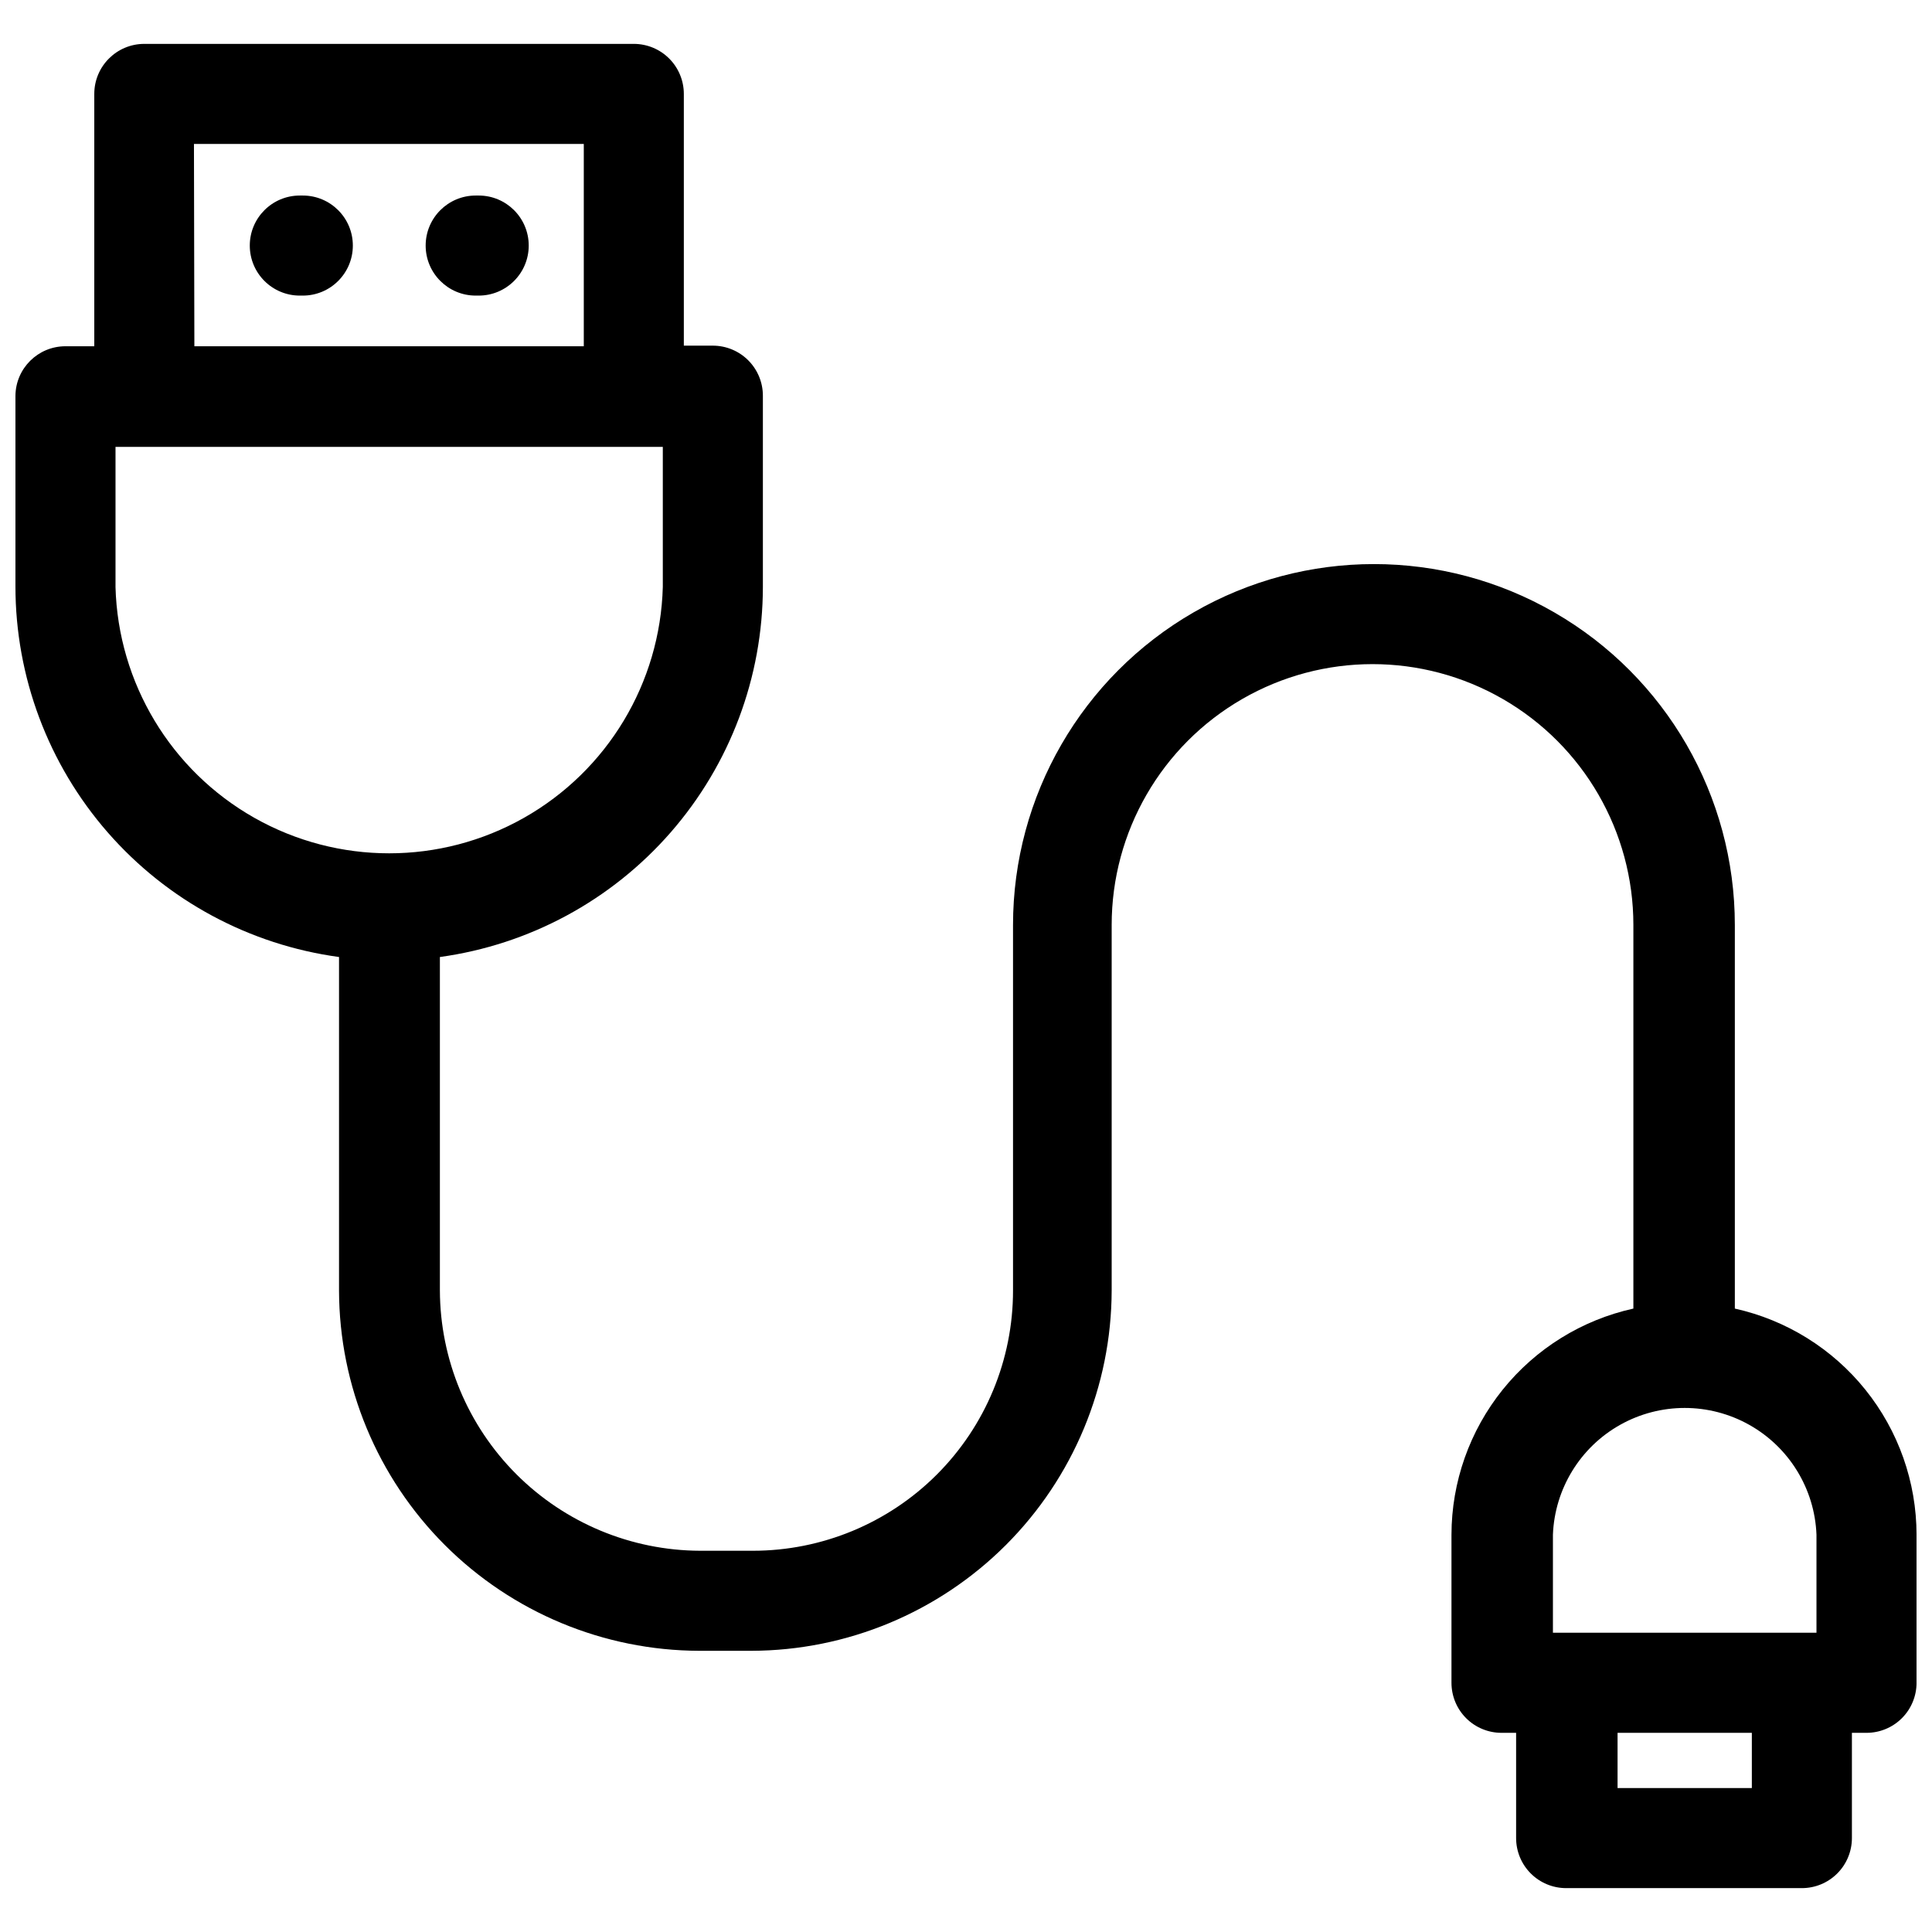<?xml version="1.0" encoding="UTF-8"?>
<!-- Uploaded to: ICON Repo, www.svgrepo.com, Generator: ICON Repo Mixer Tools -->
<svg width="800px" height="800px" version="1.1" viewBox="144 144 512 512" xmlns="http://www.w3.org/2000/svg">
 <defs>
  <clipPath id="a">
   <path d="m148.09 155h503.81v490h-503.81z"/>
  </clipPath>
 </defs>
 <path d="m270.81 195.82h-0.742c-7.324 0-13.262 5.934-13.262 13.258 0 7.32 5.938 13.258 13.262 13.258h0.797-0.004c7.324 0 13.258-5.938 13.258-13.258 0-7.324-5.934-13.258-13.258-13.258z"/>
 <path d="m224.25 195.82h-0.797c-7.324 0-13.258 5.934-13.258 13.258 0 7.32 5.934 13.258 13.258 13.258h0.797c7.32 0 13.258-5.938 13.258-13.258 0-7.324-5.938-13.258-13.258-13.258z"/>
 <g clip-path="url(#a)">
  <path d="m603.75 490.79v-101.66c0-34.168-18.23-65.742-47.824-82.828-29.59-17.086-66.051-17.086-95.641 0-29.594 17.086-47.824 48.66-47.824 82.828v96.891c0 18.285-7.262 35.82-20.191 48.75-12.93 12.93-30.465 20.195-48.75 20.195h-14c-18.266-0.07-35.758-7.356-48.672-20.27-12.914-12.914-20.203-30.41-20.273-48.676v-88.402c23.699-3.266 45.418-14.988 61.148-33.012 15.734-18.023 24.414-41.125 24.449-65.047v-50.699c0-3.516-1.398-6.887-3.883-9.375-2.488-2.484-5.859-3.883-9.375-3.883h-7.691v-66.715c0-3.516-1.398-6.891-3.883-9.375-2.488-2.488-5.859-3.883-9.375-3.883h-129.72c-7.32 0-13.258 5.934-13.258 13.258v66.875h-7.637c-7.262 0-13.172 5.836-13.258 13.098v50.539c0 23.973 8.688 47.137 24.453 65.195 15.77 18.059 37.547 29.789 61.301 33.023v88.402c0.07 25.297 10.148 49.535 28.035 67.426 17.887 17.887 42.129 27.965 67.422 28.035h13.844c25.293-0.07 49.535-10.148 67.422-28.035 17.887-17.891 27.965-42.129 28.035-67.426v-96.891c0-24.695 13.176-47.516 34.566-59.863 21.387-12.352 47.738-12.352 69.125 0 21.391 12.348 34.566 35.168 34.566 59.863v101.66c-13.656 3.016-25.871 10.598-34.637 21.492-8.762 10.895-13.551 24.453-13.57 38.438v39.242c0 3.516 1.395 6.891 3.883 9.375 2.484 2.488 5.859 3.883 9.375 3.883h3.871v27.895c0 3.516 1.398 6.891 3.883 9.375 2.488 2.488 5.859 3.883 9.375 3.883h62.473c3.516 0 6.887-1.395 9.375-3.883 2.484-2.484 3.883-5.859 3.883-9.375v-27.895h3.871c3.516 0 6.891-1.395 9.375-3.883 2.488-2.484 3.883-5.859 3.883-9.375v-39.242c-0.016-13.977-4.797-27.527-13.551-38.422-8.754-10.895-20.957-18.48-34.602-21.508zm-408.35-308.65h103.31v53.617h-103.2zm-20.789 117.41v-37.121h145.04v37.121c-0.688 25.441-14.656 48.664-36.812 61.191s-49.258 12.527-71.414 0-36.129-35.75-36.816-61.191zm380.93 251.16c0.473-12.156 7.231-23.188 17.844-29.133 10.609-5.941 23.547-5.941 34.156 0 10.613 5.945 17.371 16.977 17.844 29.133v25.984h-69.844zm52.715 67.141-35.586-0.004v-14.637h35.586z"/>
 </g>
</svg>